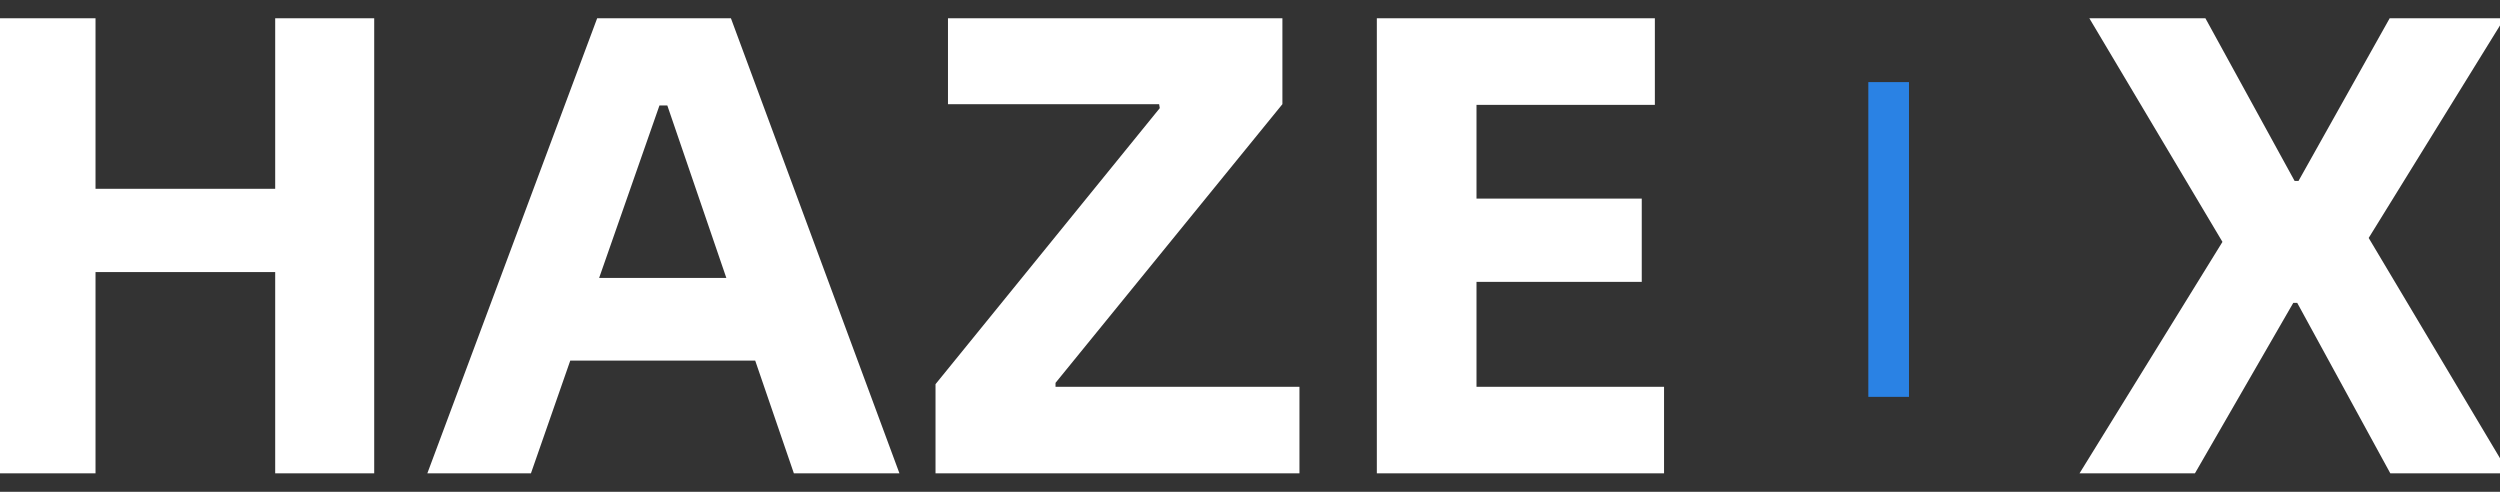 <svg xmlns="http://www.w3.org/2000/svg" xmlns:xlink="http://www.w3.org/1999/xlink" width="183" height="36" viewBox="0 0 183 36" fill="none"><rect x="0" y="0" width="183" height="36" fill="#333333" stroke="none"/><g  clip-path="url(#clip-path-40_6)"><g ><path     fill="#FFFFFF"  d="M27.392 1.338L27.392 34.65L20.144 34.65L20.144 19.914L6.992 19.914L6.992 34.65L-0.304 34.65L-0.304 1.338L6.992 1.338L6.992 13.818L20.144 13.818L20.144 1.338L27.392 1.338ZM55.28 26.394L41.744 26.394L38.864 34.65L31.28 34.65L43.712 1.338L53.504 1.338L65.84 34.65L58.112 34.65L55.28 26.394ZM53.168 20.346L48.848 7.722L48.272 7.722L43.856 20.346L53.168 20.346ZM68.48 28.122L84.896 7.914L84.848 7.626L69.392 7.626L69.392 1.338L93.872 1.338L93.872 7.626L77.264 28.026L77.264 28.314L95.12 28.314L95.12 34.65L68.48 34.65L68.48 28.122ZM121.808 28.314L121.808 34.65L100.784 34.65L100.784 1.338L121.136 1.338L121.136 7.674L108.08 7.674L108.08 14.538L120.176 14.538L120.176 20.634L108.08 20.634L108.08 28.314L121.808 28.314Z"></path></g><g ><path     fill="#2A82E4"  d="M139.738 6.01L139.738 29.05L136.762 29.05L136.762 6.01L139.738 6.01Z"></path></g><g ><path     fill="#FFFFFF"  d="M162.684 17.706L152.94 1.338L161.436 1.338L167.964 13.242L168.252 13.242L174.924 1.338L183.324 1.338L173.388 17.418L183.66 34.65L174.972 34.65L168.156 22.17L167.868 22.17L160.668 34.65L152.22 34.65L162.684 17.706Z"></path></g></g><defs><clipPath id="clip-path-40_6"><path d="M0 36L183 36L183 0L0 0L0 36Z" fill="white"/></clipPath></defs></svg>
